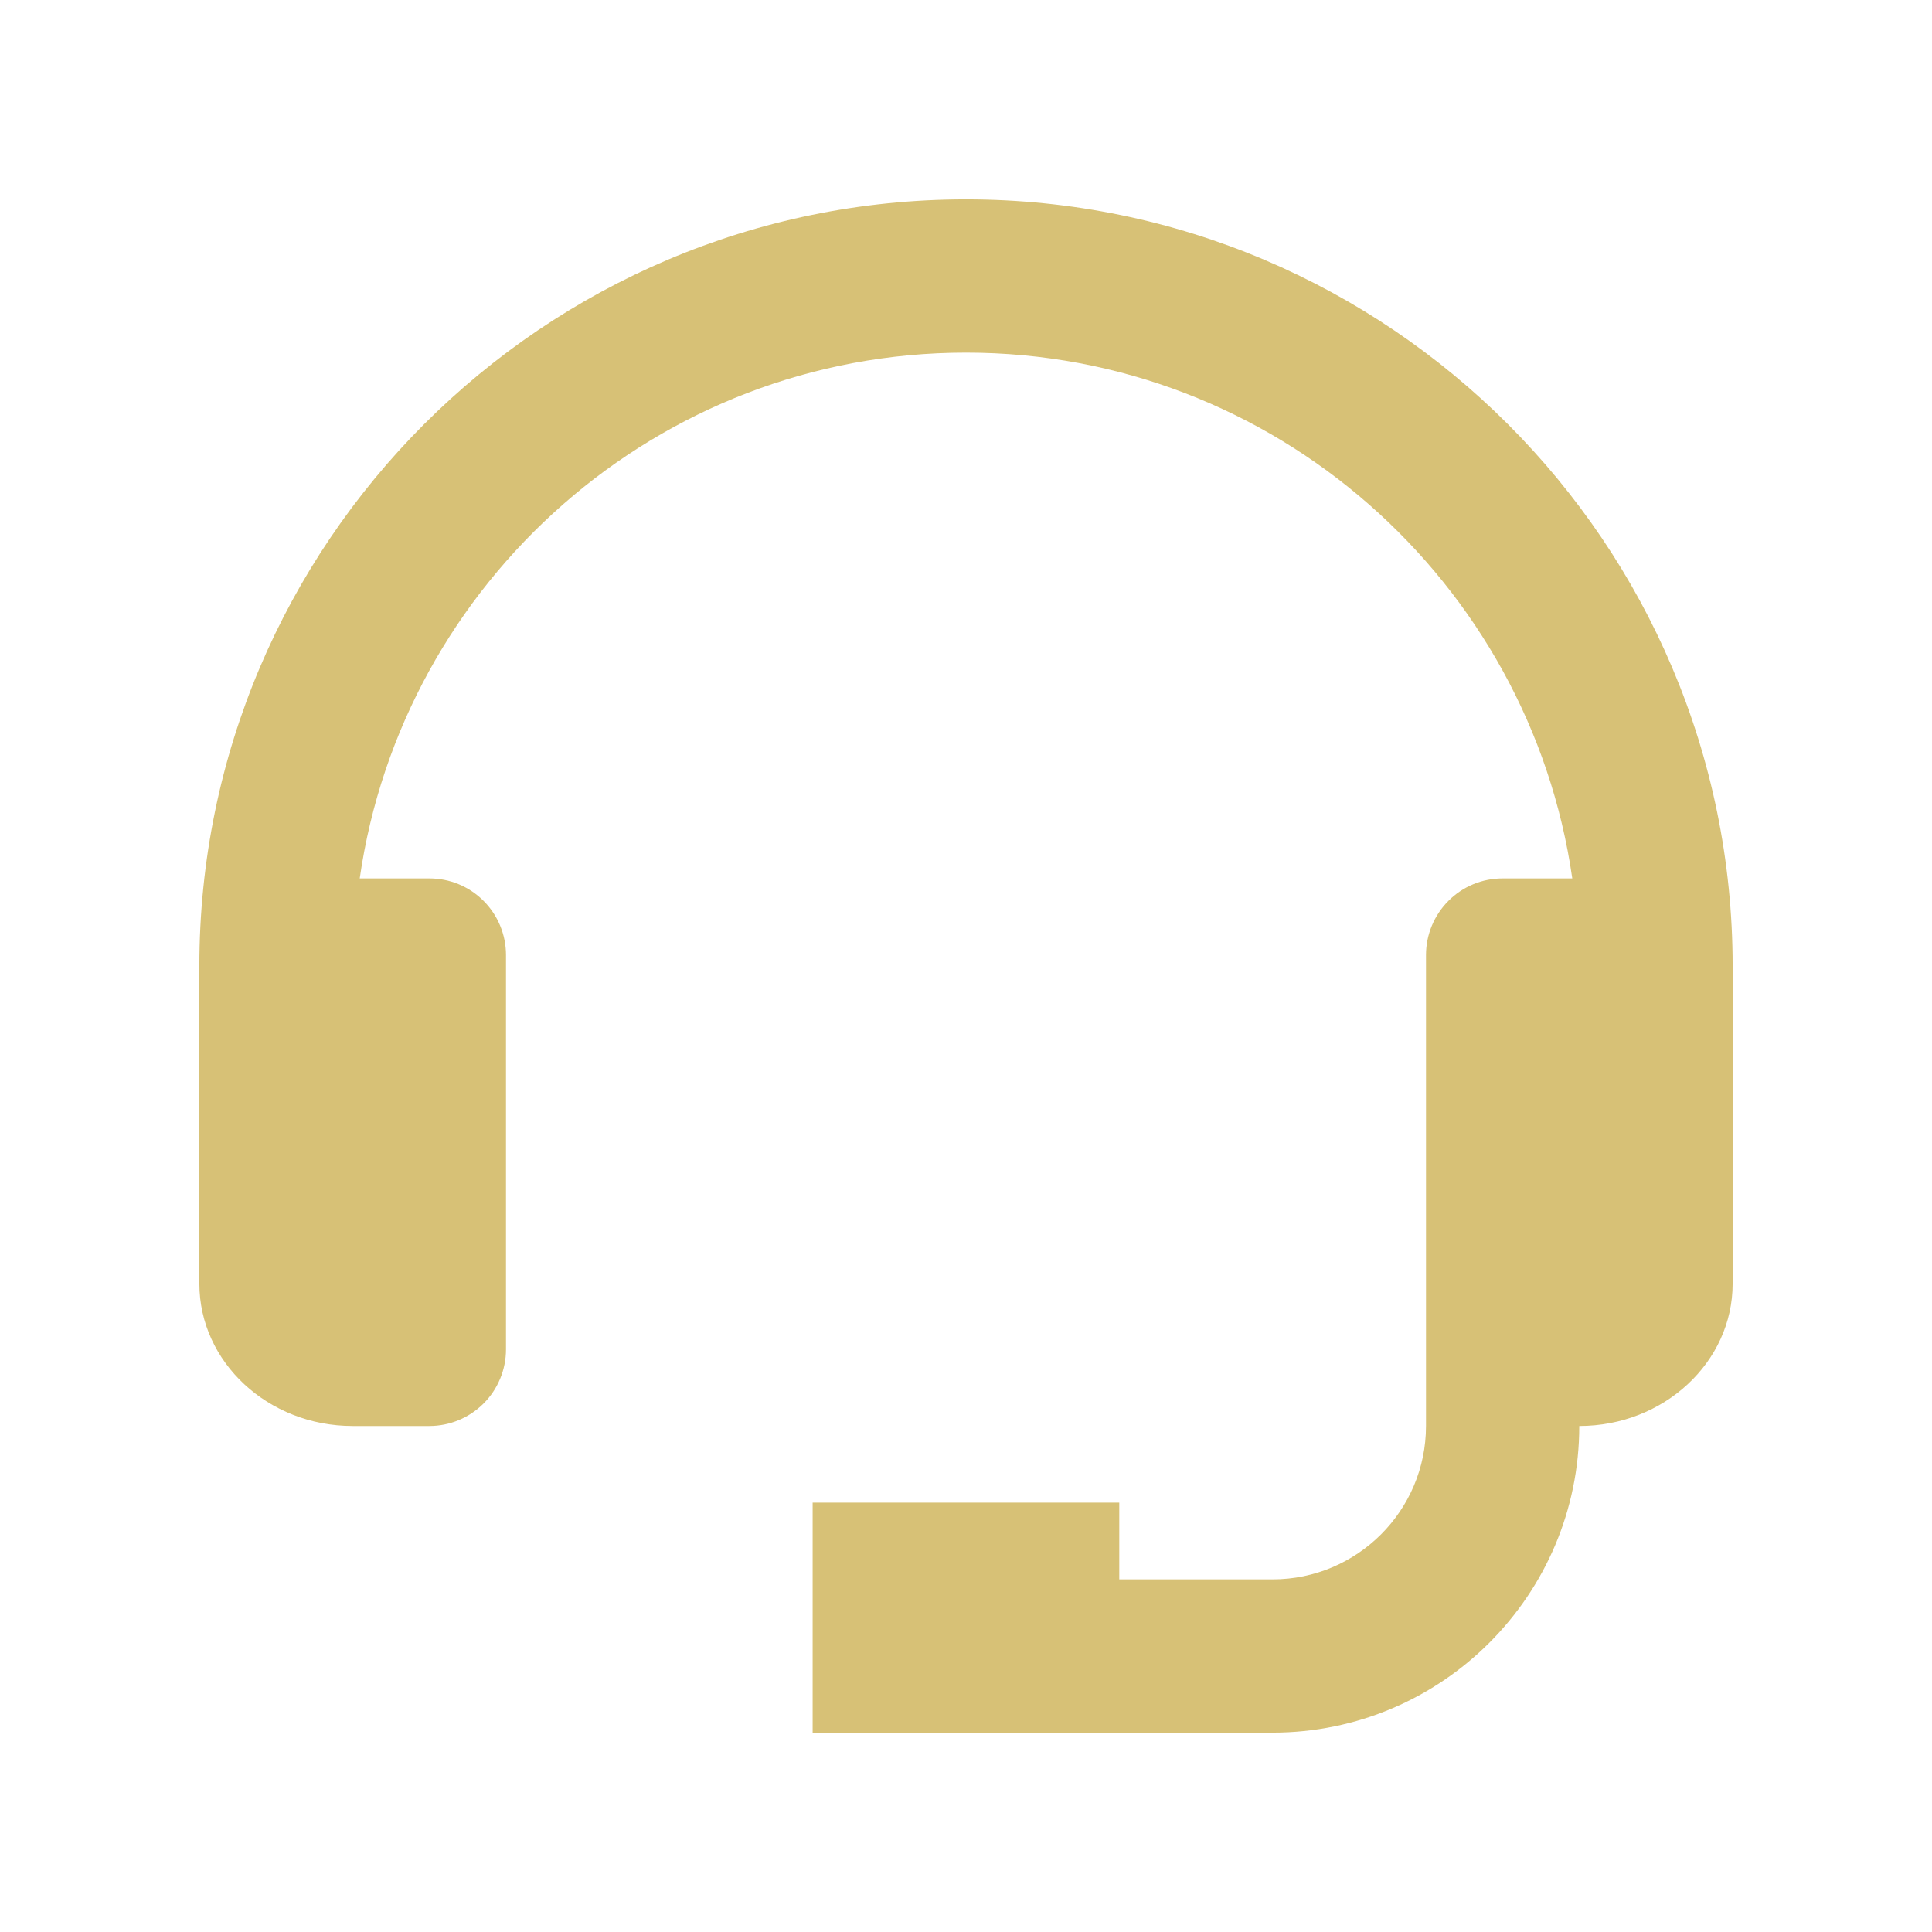 <svg width="21" height="21" viewBox="0 0 21 21" fill="none" xmlns="http://www.w3.org/2000/svg">
<g clip-path="url(#clip0_1542_1559)">
<path d="M10.5 2.167C5.905 2.167 2.167 5.905 2.167 10.5V13.953C2.167 14.806 2.914 15.5 3.833 15.5H4.667C4.888 15.5 5.099 15.412 5.256 15.256C5.412 15.1 5.5 14.888 5.5 14.667V10.381C5.5 10.16 5.412 9.948 5.256 9.792C5.099 9.635 4.888 9.548 4.667 9.548H3.91C4.373 6.323 7.148 3.833 10.5 3.833C13.851 3.833 16.627 6.323 17.09 9.548H16.333C16.112 9.548 15.9 9.635 15.744 9.792C15.588 9.948 15.5 10.16 15.5 10.381V15.5C15.5 16.419 14.752 17.167 13.833 17.167H12.166V16.333H8.833V18.833H13.833C15.671 18.833 17.166 17.338 17.166 15.5C18.086 15.5 18.833 14.806 18.833 13.953V10.5C18.833 5.905 15.095 2.167 10.5 2.167Z" fill="#D7C176"/>
</g>
<defs>
<clipPath id="clip0_1542_1559">
<rect width="20" height="20" fill="white" transform="translate(0.5 0.5)"/>
</clipPath>
</defs>
</svg>

